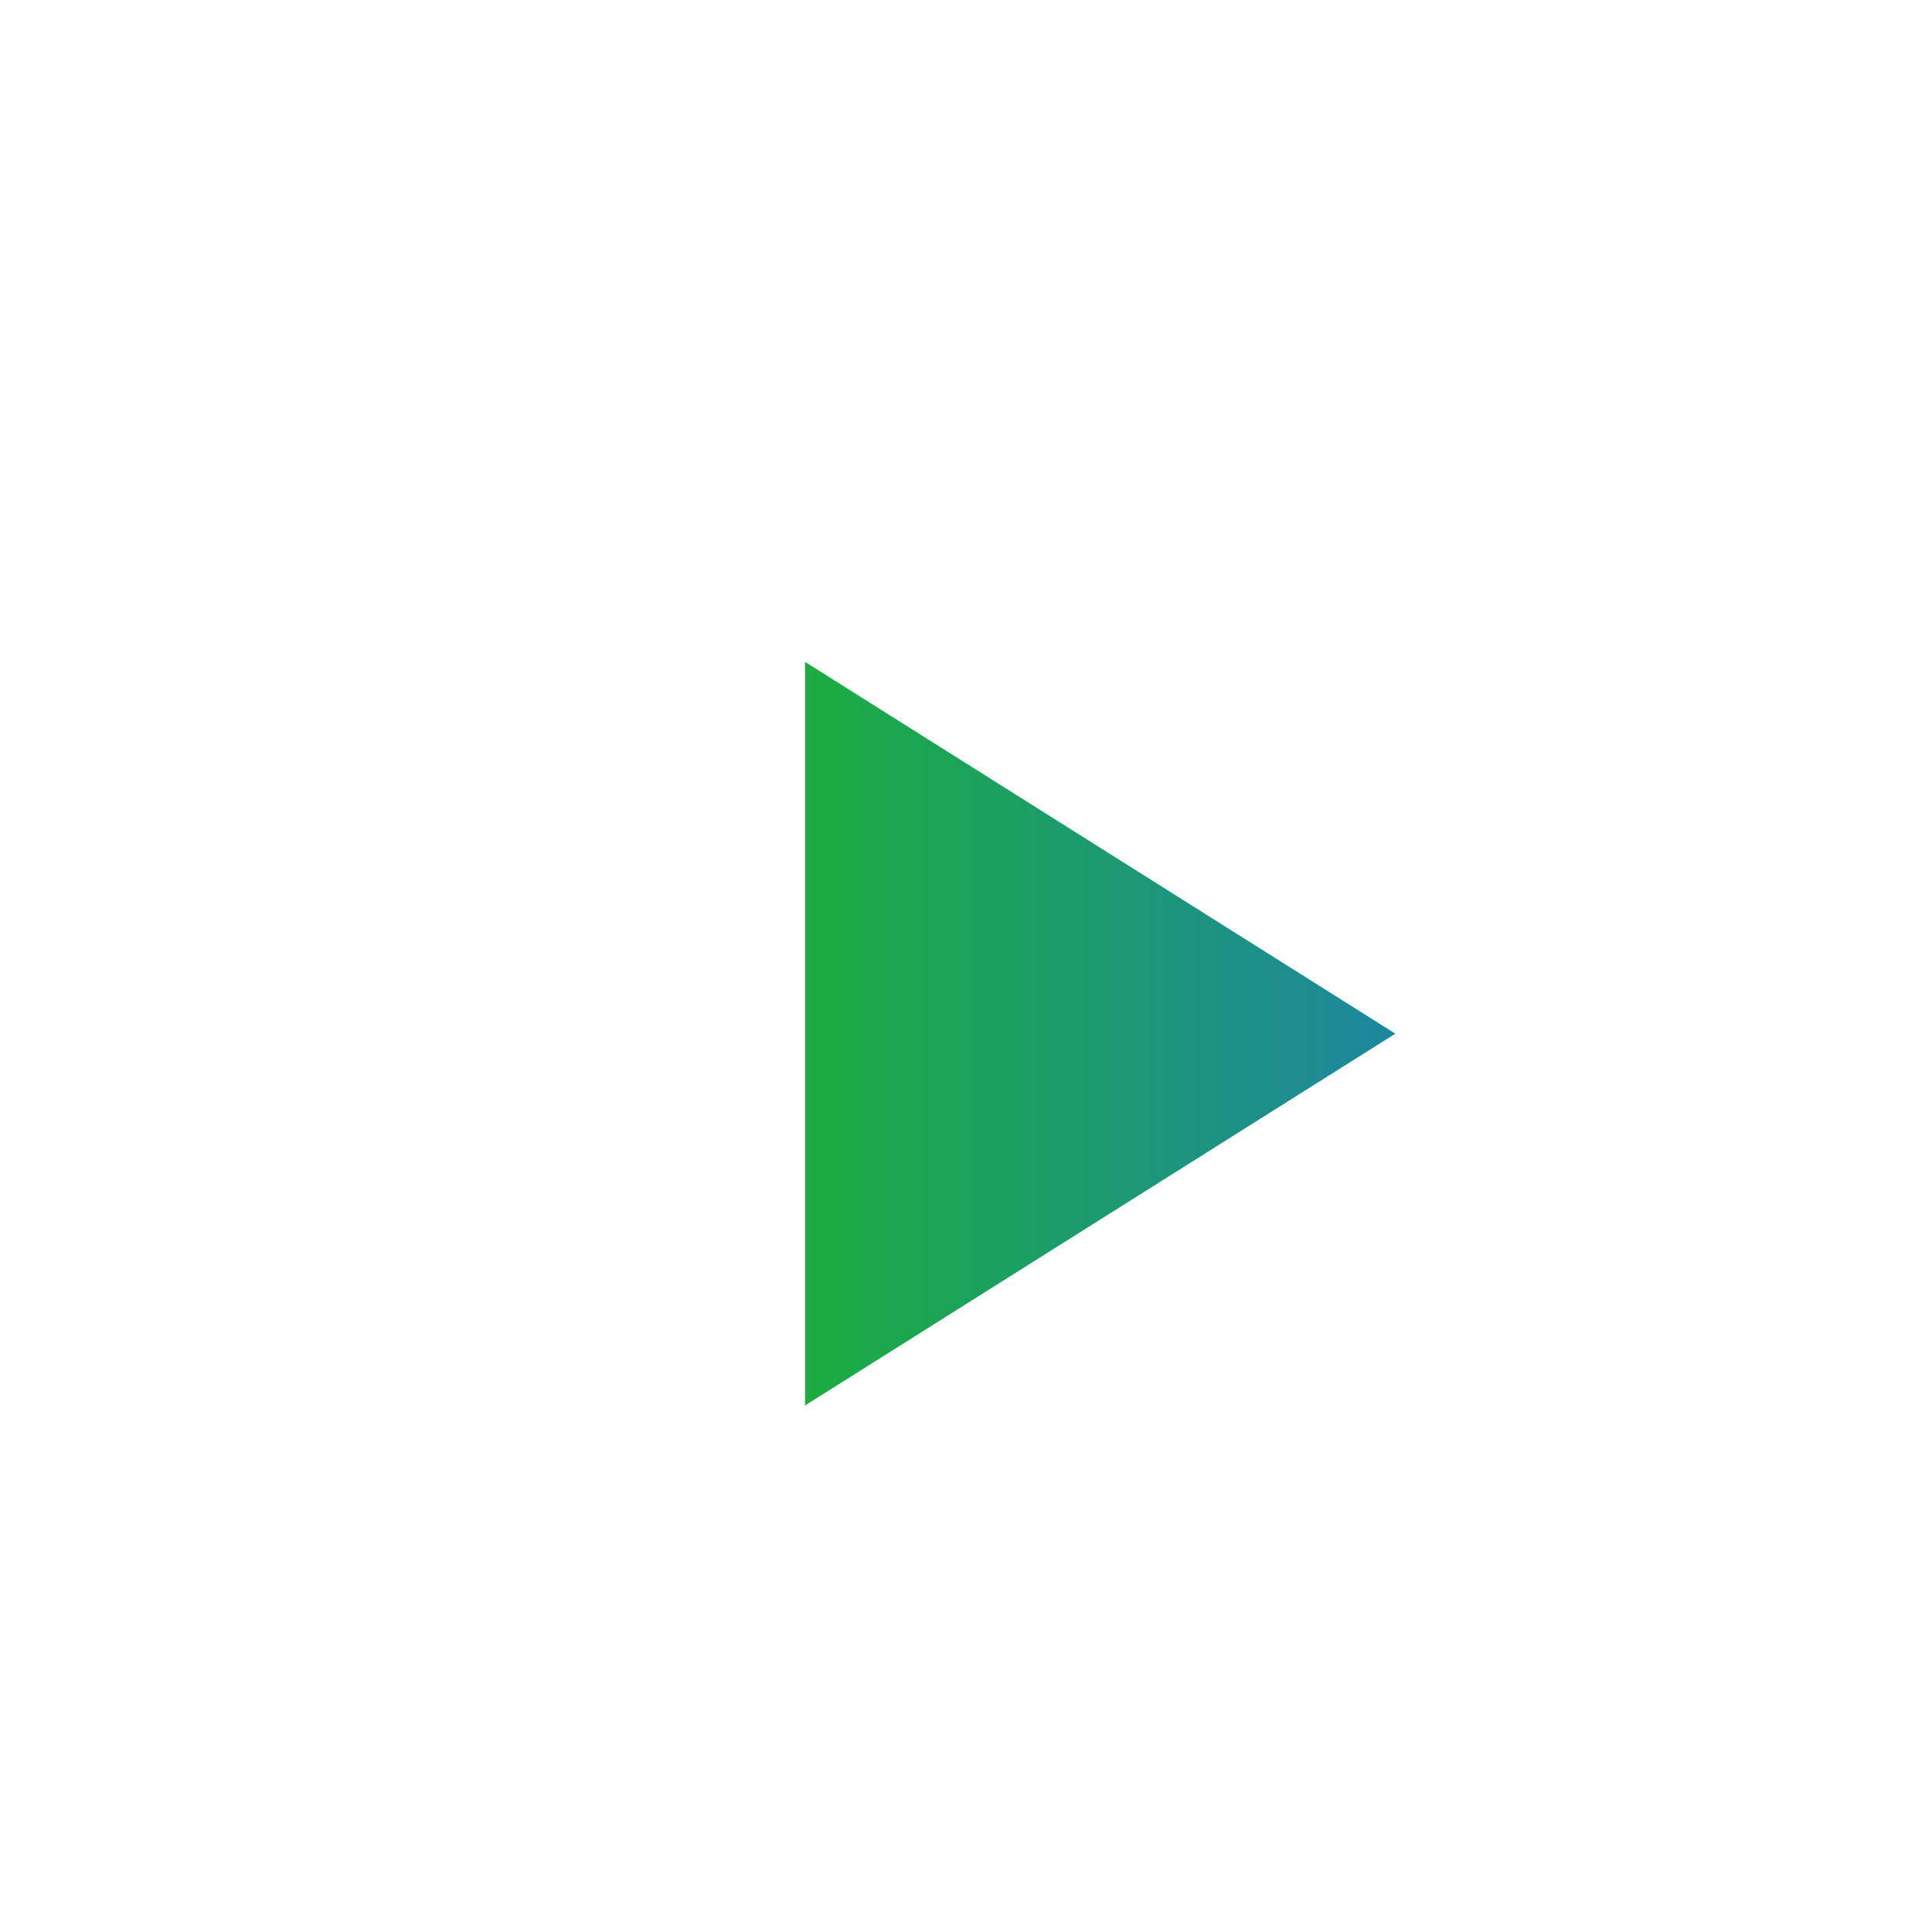 <svg width="36" height="36" viewBox="0 0 36 36" fill="none" xmlns="http://www.w3.org/2000/svg">
<g filter="url(#filter0_d_22_1642)">
<circle cx="17" cy="17" r="16" fill="white"/>
<g filter="url(#filter1_d_22_1642)">
<path d="M24 17.261L13 24.189V10.333L24 17.261Z" fill="url(#paint0_linear_22_1642)"/>
</g>
</g>
<defs>
<filter id="filter0_d_22_1642" x="0" y="0" width="36" height="36" filterUnits="userSpaceOnUse" color-interpolation-filters="sRGB">
<feFlood flood-opacity="0" result="BackgroundImageFix"/>
<feColorMatrix in="SourceAlpha" type="matrix" values="0 0 0 0 0 0 0 0 0 0 0 0 0 0 0 0 0 0 127 0" result="hardAlpha"/>
<feOffset dx="1" dy="1"/>
<feGaussianBlur stdDeviation="1"/>
<feComposite in2="hardAlpha" operator="out"/>
<feColorMatrix type="matrix" values="0 0 0 0 0 0 0 0 0 0 0 0 0 0 0 0 0 0 0.15 0"/>
<feBlend mode="normal" in2="BackgroundImageFix" result="effect1_dropShadow_22_1642"/>
<feBlend mode="normal" in="SourceGraphic" in2="effect1_dropShadow_22_1642" result="shape"/>
</filter>
<filter id="filter1_d_22_1642" x="12" y="9.333" width="15" height="17.856" filterUnits="userSpaceOnUse" color-interpolation-filters="sRGB">
<feFlood flood-opacity="0" result="BackgroundImageFix"/>
<feColorMatrix in="SourceAlpha" type="matrix" values="0 0 0 0 0 0 0 0 0 0 0 0 0 0 0 0 0 0 127 0" result="hardAlpha"/>
<feOffset dx="1" dy="1"/>
<feGaussianBlur stdDeviation="1"/>
<feComposite in2="hardAlpha" operator="out"/>
<feColorMatrix type="matrix" values="0 0 0 0 0 0 0 0 0 0 0 0 0 0 0 0 0 0 0.15 0"/>
<feBlend mode="normal" in2="BackgroundImageFix" result="effect1_dropShadow_22_1642"/>
<feBlend mode="normal" in="SourceGraphic" in2="effect1_dropShadow_22_1642" result="shape"/>
</filter>
<linearGradient id="paint0_linear_22_1642" x1="13" y1="17.261" x2="24" y2="17.261" gradientUnits="userSpaceOnUse">
<stop stop-color="#1CAC40"/>
<stop offset="1" stop-color="#1D879F"/>
</linearGradient>
</defs>
</svg>
